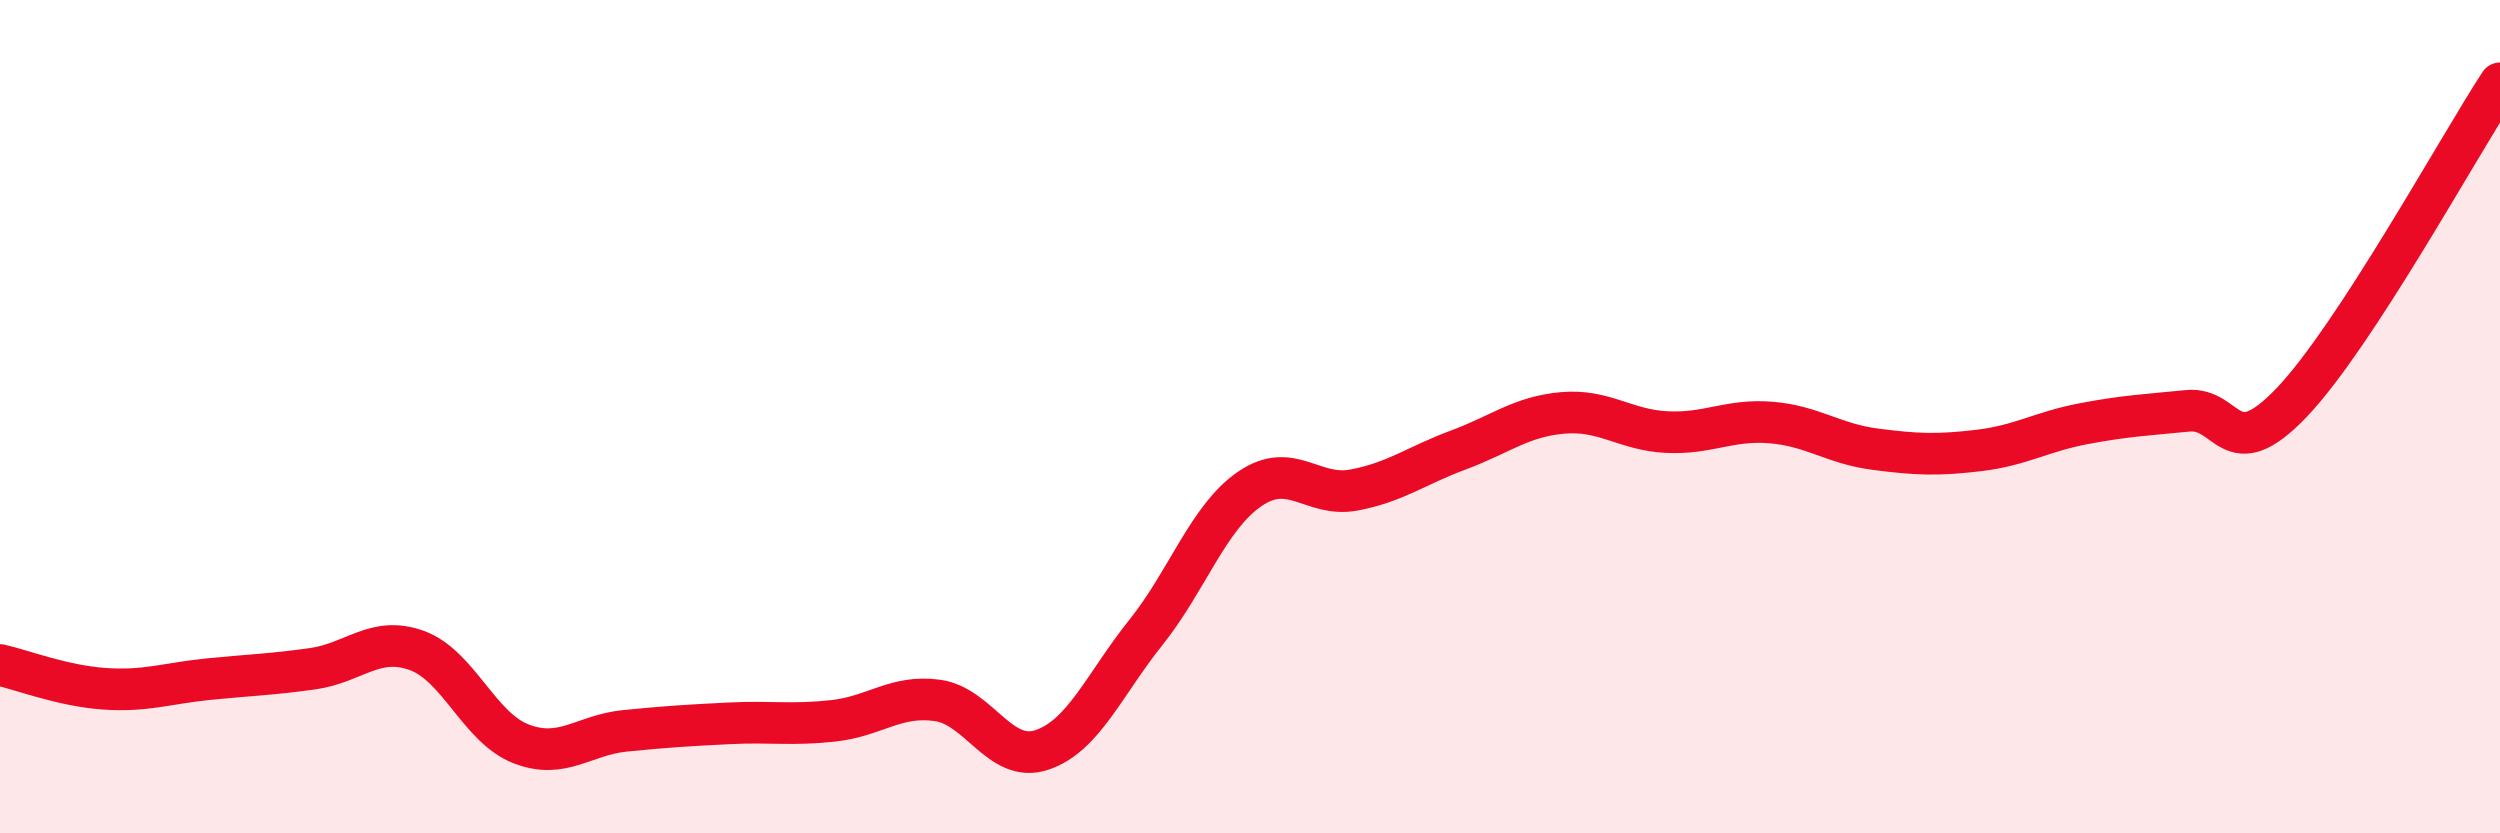 
    <svg width="60" height="20" viewBox="0 0 60 20" xmlns="http://www.w3.org/2000/svg">
      <path
        d="M 0,15.96 C 0.5,16.07 1.5,16.46 2.5,16.53 C 3.5,16.6 4,16.4 5,16.3 C 6,16.2 6.5,16.19 7.5,16.05 C 8.5,15.91 9,15.25 10,15.61 C 11,15.97 11.5,17.46 12.5,17.85 C 13.5,18.24 14,17.64 15,17.54 C 16,17.44 16.5,17.41 17.5,17.36 C 18.5,17.31 19,17.41 20,17.3 C 21,17.19 21.5,16.67 22.5,16.81 C 23.5,16.95 24,18.33 25,18 C 26,17.67 26.5,16.43 27.5,15.18 C 28.5,13.93 29,12.41 30,11.73 C 31,11.05 31.5,11.95 32.5,11.76 C 33.5,11.57 34,11.17 35,10.8 C 36,10.43 36.5,10 37.5,9.91 C 38.5,9.82 39,10.32 40,10.37 C 41,10.42 41.5,10.06 42.5,10.14 C 43.5,10.22 44,10.65 45,10.78 C 46,10.91 46.5,10.93 47.5,10.81 C 48.5,10.69 49,10.36 50,10.17 C 51,9.98 51.5,9.96 52.5,9.86 C 53.5,9.76 53.5,11.23 55,9.66 C 56.5,8.09 59,3.53 60,2L60 20L0 20Z"
        fill="#EB0A25"
        opacity="0.1"
        stroke-linecap="round"
        stroke-linejoin="round"
      />
      <path
        d="M 0,15.96 C 0.5,16.07 1.5,16.46 2.5,16.53 C 3.5,16.6 4,16.4 5,16.3 C 6,16.2 6.5,16.19 7.5,16.05 C 8.5,15.91 9,15.25 10,15.61 C 11,15.97 11.5,17.46 12.5,17.85 C 13.5,18.24 14,17.64 15,17.54 C 16,17.44 16.5,17.41 17.5,17.36 C 18.5,17.31 19,17.41 20,17.3 C 21,17.19 21.5,16.67 22.5,16.81 C 23.5,16.95 24,18.33 25,18 C 26,17.67 26.5,16.43 27.5,15.18 C 28.5,13.93 29,12.41 30,11.73 C 31,11.05 31.5,11.95 32.5,11.76 C 33.5,11.57 34,11.17 35,10.8 C 36,10.43 36.5,10 37.5,9.91 C 38.5,9.82 39,10.32 40,10.37 C 41,10.42 41.5,10.06 42.5,10.14 C 43.5,10.22 44,10.65 45,10.78 C 46,10.91 46.5,10.93 47.5,10.81 C 48.5,10.69 49,10.36 50,10.17 C 51,9.98 51.5,9.96 52.5,9.86 C 53.5,9.76 53.5,11.23 55,9.66 C 56.5,8.09 59,3.53 60,2"
        stroke="#EB0A25"
        stroke-width="1"
        fill="none"
        stroke-linecap="round"
        stroke-linejoin="round"
      />
    </svg>
  